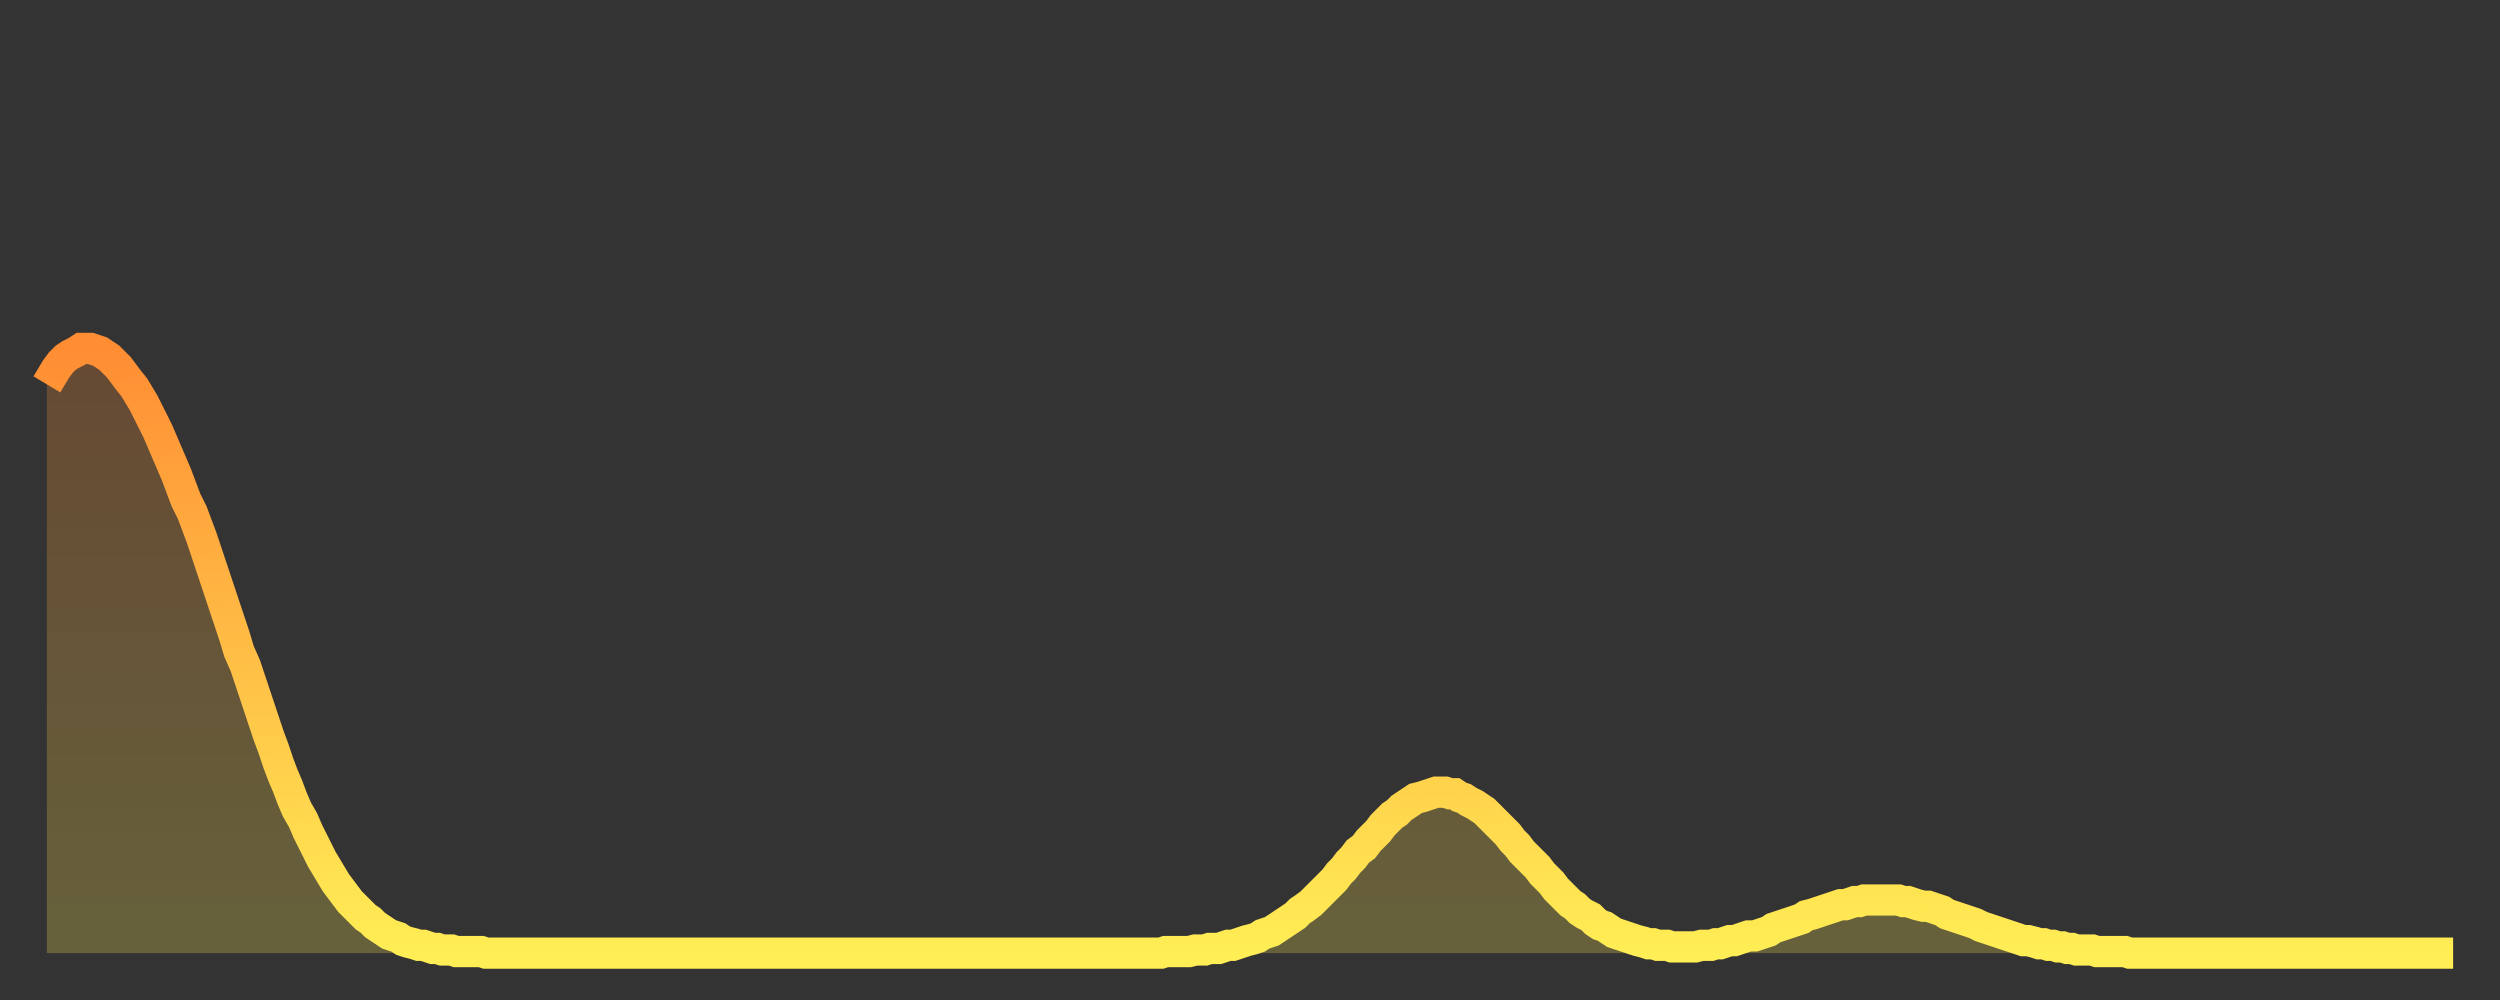 <?xml version="1.0" encoding="utf-8" ?>
<svg baseProfile="full" height="64" version="1.1" width="160" xmlns="http://www.w3.org/2000/svg" xmlns:ev="http://www.w3.org/2001/xml-events" xmlns:xlink="http://www.w3.org/1999/xlink"><rect width="100%" height="100%" fill="#333333" stroke="none"/><defs><linearGradient id="id2723370" x1="0" x2="0" y1="0" y2="1"><stop offset="0%" stop-color="#ff8d34" /><stop offset="50%" stop-color="#ffbd45" /><stop offset="100%" stop-color="#ffee55" /></linearGradient></defs><g transform="translate(3,3)"><g><path d="M 0.0 21.6 0.3 21.1 0.6 20.6 0.9 20.2 1.2 19.9 1.5 19.7 1.9 19.5 2.2 19.3 2.5 19.3 2.8 19.3 3.1 19.4 3.4 19.5 3.7 19.7 4.0 19.9 4.3 20.2 4.6 20.5 4.9 20.9 5.2 21.3 5.6 21.8 5.9 22.3 6.2 22.8 6.5 23.4 6.8 24.0 7.1 24.6 7.4 25.3 7.7 26.0 8.0 26.7 8.3 27.4 8.6 28.2 8.9 29.0 9.3 29.8 9.6 30.6 9.9 31.4 10.2 32.3 10.5 33.2 10.8 34.1 11.1 35.0 11.4 35.9 11.7 36.8 12.0 37.7 12.3 38.7 12.7 39.6 13.0 40.5 13.3 41.4 13.6 42.3 13.9 43.2 14.2 44.1 14.5 44.9 14.8 45.8 15.1 46.6 15.4 47.3 15.7 48.1 16.0 48.8 16.4 49.5 16.7 50.2 17.0 50.8 17.3 51.4 17.6 52.0 17.9 52.5 18.2 53.0 18.5 53.5 18.8 53.9 19.1 54.3 19.4 54.7 19.8 55.1 20.1 55.4 20.4 55.7 20.7 55.9 21.0 56.2 21.3 56.4 21.6 56.6 21.9 56.8 22.2 56.9 22.5 57.0 22.8 57.2 23.1 57.3 23.5 57.4 23.8 57.5 24.1 57.5 24.4 57.6 24.7 57.7 25.0 57.7 25.3 57.8 25.6 57.8 25.9 57.8 26.2 57.9 26.5 57.9 26.8 57.9 27.2 57.9 27.5 57.9 27.8 57.9 28.1 58.0 28.4 58.0 28.7 58.0 29.0 58.0 29.3 58.0 29.6 58.0 29.9 58.0 30.2 58.0 30.6 58.0 30.9 58.0 31.2 58.0 31.5 58.0 31.8 58.0 32.1 58.0 32.4 58.0 32.7 58.0 33.0 58.0 33.3 58.0 33.6 58.0 33.9 58.0 34.3 58.0 34.6 58.0 34.9 58.0 35.2 58.0 35.5 58.0 35.8 58.0 36.1 58.0 36.4 58.0 36.7 58.0 37.0 58.0 37.3 58.0 37.7 58.0 38.0 58.0 38.3 58.0 38.6 58.0 38.9 58.0 39.2 58.0 39.5 58.0 39.8 58.0 40.1 58.0 40.4 58.0 40.7 58.0 41.0 58.0 41.4 58.0 41.7 58.0 42.0 58.0 42.3 58.0 42.6 58.0 42.9 58.0 43.2 58.0 43.5 58.0 43.8 58.0 44.1 58.0 44.4 58.0 44.7 58.0 45.1 58.0 45.4 58.0 45.7 58.0 46.0 58.0 46.3 58.0 46.6 58.0 46.9 58.0 47.2 58.0 47.5 58.0 47.8 58.0 48.1 58.0 48.5 58.0 48.8 58.0 49.1 58.0 49.4 58.0 49.7 58.0 50.0 58.0 50.3 58.0 50.6 58.0 50.9 58.0 51.2 58.0 51.5 58.0 51.8 58.0 52.2 58.0 52.5 58.0 52.8 58.0 53.1 58.0 53.4 58.0 53.7 58.0 54.0 58.0 54.3 58.0 54.6 58.0 54.9 58.0 55.2 58.0 55.6 58.0 55.9 58.0 56.2 58.0 56.5 58.0 56.8 58.0 57.1 58.0 57.4 58.0 57.7 58.0 58.0 58.0 58.3 58.0 58.6 58.0 58.9 58.0 59.3 58.0 59.6 58.0 59.9 58.0 60.2 58.0 60.5 58.0 60.8 58.0 61.1 58.0 61.4 58.0 61.7 58.0 62.0 58.0 62.3 58.0 62.6 58.0 63.0 58.0 63.3 58.0 63.6 58.0 63.9 58.0 64.2 58.0 64.5 58.0 64.8 58.0 65.1 58.0 65.4 58.0 65.7 58.0 66.0 58.0 66.4 58.0 66.7 58.0 67.0 58.0 67.3 58.0 67.6 58.0 67.9 58.0 68.2 58.0 68.5 58.0 68.8 58.0 69.1 58.0 69.4 58.0 69.7 58.0 70.1 58.0 70.4 58.0 70.7 58.0 71.0 58.0 71.3 58.0 71.6 57.9 71.9 57.9 72.2 57.9 72.5 57.9 72.8 57.9 73.1 57.9 73.5 57.8 73.8 57.8 74.1 57.8 74.4 57.7 74.7 57.7 75.0 57.7 75.3 57.6 75.6 57.5 75.9 57.5 76.2 57.4 76.5 57.3 76.8 57.2 77.2 57.1 77.5 57.0 77.8 56.8 78.1 56.7 78.4 56.6 78.7 56.4 79.0 56.2 79.3 56.0 79.6 55.8 79.9 55.6 80.2 55.3 80.5 55.1 80.9 54.8 81.2 54.5 81.5 54.2 81.8 53.9 82.1 53.6 82.4 53.3 82.7 52.9 83.0 52.6 83.3 52.2 83.6 51.9 83.9 51.5 84.3 51.2 84.6 50.8 84.9 50.5 85.2 50.2 85.5 49.8 85.8 49.5 86.1 49.2 86.4 49.0 86.7 48.7 87.0 48.5 87.3 48.3 87.6 48.1 88.0 48.0 88.3 47.9 88.6 47.8 88.9 47.7 89.2 47.7 89.5 47.7 89.8 47.8 90.1 47.8 90.4 48.0 90.7 48.1 91.0 48.3 91.4 48.5 91.7 48.7 92.0 48.9 92.3 49.2 92.6 49.5 92.9 49.8 93.2 50.1 93.5 50.4 93.8 50.8 94.1 51.1 94.4 51.5 94.7 51.8 95.1 52.2 95.4 52.5 95.7 52.9 96.0 53.2 96.3 53.5 96.6 53.9 96.9 54.2 97.2 54.5 97.5 54.8 97.8 55.0 98.1 55.3 98.4 55.5 98.8 55.7 99.1 56.0 99.4 56.2 99.7 56.3 100.0 56.5 100.3 56.7 100.6 56.8 100.9 56.9 101.2 57.0 101.5 57.1 101.8 57.2 102.2 57.3 102.5 57.4 102.8 57.4 103.1 57.5 103.4 57.5 103.7 57.5 104.0 57.6 104.3 57.6 104.6 57.6 104.9 57.6 105.2 57.6 105.5 57.6 105.9 57.5 106.2 57.5 106.5 57.5 106.8 57.4 107.1 57.4 107.4 57.3 107.7 57.2 108.0 57.2 108.3 57.1 108.6 57.0 108.9 56.9 109.3 56.9 109.6 56.8 109.9 56.7 110.2 56.6 110.5 56.4 110.8 56.3 111.1 56.2 111.4 56.1 111.7 56.0 112.0 55.9 112.3 55.8 112.6 55.6 113.0 55.5 113.3 55.4 113.6 55.3 113.9 55.2 114.2 55.1 114.5 55.0 114.8 54.9 115.1 54.9 115.4 54.8 115.7 54.7 116.0 54.7 116.3 54.6 116.7 54.6 117.0 54.6 117.3 54.6 117.6 54.6 117.9 54.6 118.2 54.6 118.5 54.6 118.8 54.7 119.1 54.7 119.4 54.8 119.7 54.9 120.1 55.0 120.4 55.0 120.7 55.1 121.0 55.2 121.3 55.3 121.6 55.5 121.9 55.6 122.2 55.7 122.5 55.8 122.8 55.9 123.1 56.0 123.4 56.1 123.8 56.3 124.1 56.4 124.4 56.5 124.7 56.6 125.0 56.7 125.3 56.8 125.6 56.9 125.9 57.0 126.2 57.1 126.5 57.2 126.8 57.2 127.2 57.3 127.5 57.4 127.8 57.4 128.1 57.5 128.4 57.5 128.7 57.6 129.0 57.6 129.3 57.7 129.6 57.7 129.9 57.8 130.2 57.8 130.5 57.8 130.9 57.8 131.2 57.9 131.5 57.9 131.8 57.9 132.1 57.9 132.4 57.9 132.7 57.9 133.0 57.9 133.3 58.0 133.6 58.0 133.9 58.0 134.2 58.0 134.6 58.0 134.9 58.0 135.2 58.0 135.5 58.0 135.8 58.0 136.1 58.0 136.4 58.0 136.7 58.0 137.0 58.0 137.3 58.0 137.6 58.0 138.0 58.0 138.3 58.0 138.6 58.0 138.9 58.0 139.2 58.0 139.5 58.0 139.8 58.0 140.1 58.0 140.4 58.0 140.7 58.0 141.0 58.0 141.3 58.0 141.7 58.0 142.0 58.0 142.3 58.0 142.6 58.0 142.9 58.0 143.2 58.0 143.5 58.0 143.8 58.0 144.1 58.0 144.4 58.0 144.7 58.0 145.1 58.0 145.4 58.0 145.7 58.0 146.0 58.0 146.3 58.0 146.6 58.0 146.9 58.0 147.2 58.0 147.5 58.0 147.8 58.0 148.1 58.0 148.4 58.0 148.8 58.0 149.1 58.0 149.4 58.0 149.7 58.0 150.0 58.0 150.3 58.0 150.6 58.0 150.9 58.0 151.2 58.0 151.5 58.0 151.8 58.0 152.1 58.0 152.5 58.0 152.8 58.0 153.1 58.0 153.4 58.0 153.7 58.0 154.0 58.0" fill="none" id="graph-curve" opacity="1" stroke="url(#id2723370)" stroke-width="2" /><path d="M 0 58 L 0.0 21.6 0.3 21.1 0.6 20.6 0.9 20.2 1.2 19.9 1.5 19.7 1.9 19.5 2.2 19.3 2.5 19.3 2.8 19.3 3.1 19.4 3.4 19.5 3.7 19.7 4.0 19.9 4.3 20.2 4.6 20.5 4.9 20.9 5.2 21.3 5.6 21.8 5.9 22.3 6.2 22.8 6.5 23.4 6.8 24.0 7.1 24.6 7.4 25.3 7.7 26.0 8.0 26.7 8.3 27.4 8.6 28.2 8.9 29.0 9.3 29.8 9.6 30.6 9.9 31.4 10.2 32.3 10.5 33.2 10.8 34.1 11.1 35.0 11.4 35.9 11.7 36.8 12.0 37.7 12.3 38.7 12.7 39.6 13.0 40.5 13.3 41.4 13.6 42.3 13.9 43.2 14.2 44.1 14.5 44.9 14.8 45.8 15.1 46.6 15.4 47.3 15.7 48.1 16.0 48.8 16.4 49.5 16.7 50.2 17.0 50.8 17.3 51.4 17.6 52.0 17.9 52.5 18.2 53.0 18.5 53.5 18.8 53.9 19.1 54.3 19.4 54.7 19.8 55.1 20.1 55.4 20.4 55.7 20.7 55.9 21.0 56.2 21.3 56.4 21.6 56.6 21.9 56.8 22.2 56.9 22.5 57.0 22.8 57.2 23.1 57.3 23.5 57.4 23.8 57.5 24.1 57.5 24.4 57.6 24.7 57.7 25.0 57.7 25.3 57.8 25.6 57.8 25.9 57.8 26.2 57.9 26.5 57.9 26.8 57.9 27.2 57.9 27.5 57.9 27.8 57.9 28.1 58.0 28.4 58.0 28.7 58.0 29.0 58.0 29.3 58.0 29.6 58.0 29.9 58.0 30.2 58.0 30.6 58.0 30.9 58.0 31.2 58.0 31.5 58.0 31.8 58.0 32.1 58.0 32.4 58.0 32.7 58.0 33.0 58.0 33.3 58.0 33.6 58.0 33.9 58.0 34.3 58.0 34.6 58.0 34.9 58.0 35.2 58.0 35.5 58.0 35.8 58.0 36.1 58.0 36.4 58.0 36.7 58.0 37.0 58.0 37.3 58.0 37.7 58.0 38.0 58.0 38.3 58.0 38.6 58.0 38.9 58.0 39.2 58.0 39.5 58.0 39.8 58.0 40.1 58.0 40.4 58.0 40.7 58.0 41.0 58.0 41.4 58.0 41.7 58.0 42.0 58.0 42.3 58.0 42.6 58.0 42.9 58.0 43.2 58.0 43.5 58.0 43.8 58.0 44.1 58.0 44.4 58.0 44.7 58.0 45.1 58.0 45.4 58.0 45.7 58.0 46.0 58.0 46.3 58.0 46.6 58.0 46.9 58.0 47.2 58.0 47.5 58.0 47.8 58.0 48.1 58.0 48.5 58.0 48.8 58.0 49.1 58.0 49.4 58.0 49.7 58.0 50.0 58.0 50.3 58.0 50.6 58.0 50.9 58.0 51.2 58.0 51.5 58.0 51.8 58.0 52.2 58.0 52.5 58.0 52.8 58.0 53.1 58.0 53.4 58.0 53.7 58.0 54.0 58.0 54.3 58.0 54.6 58.0 54.9 58.0 55.2 58.0 55.6 58.0 55.9 58.0 56.2 58.0 56.5 58.0 56.8 58.0 57.1 58.0 57.4 58.0 57.7 58.0 58.0 58.0 58.3 58.0 58.6 58.0 58.9 58.0 59.3 58.0 59.6 58.0 59.9 58.0 60.2 58.0 60.5 58.0 60.8 58.0 61.1 58.0 61.4 58.0 61.7 58.0 62.0 58.0 62.3 58.0 62.6 58.0 63.0 58.0 63.3 58.0 63.6 58.0 63.9 58.0 64.2 58.0 64.5 58.0 64.8 58.0 65.1 58.0 65.4 58.0 65.7 58.0 66.0 58.0 66.4 58.0 66.7 58.0 67.0 58.0 67.3 58.0 67.6 58.0 67.9 58.0 68.2 58.0 68.5 58.0 68.8 58.0 69.1 58.0 69.4 58.0 69.7 58.0 70.1 58.0 70.4 58.0 70.7 58.0 71.0 58.0 71.3 58.0 71.6 57.9 71.9 57.9 72.2 57.9 72.5 57.9 72.8 57.9 73.1 57.9 73.5 57.8 73.8 57.8 74.1 57.8 74.4 57.7 74.7 57.7 75.0 57.7 75.3 57.6 75.6 57.5 75.9 57.5 76.2 57.4 76.5 57.3 76.8 57.2 77.2 57.1 77.5 57.0 77.8 56.8 78.1 56.7 78.4 56.6 78.7 56.4 79.0 56.2 79.3 56.0 79.6 55.8 79.9 55.6 80.2 55.3 80.5 55.1 80.9 54.8 81.2 54.5 81.5 54.2 81.8 53.9 82.1 53.6 82.4 53.3 82.7 52.9 83.0 52.6 83.3 52.2 83.6 51.9 83.9 51.5 84.3 51.2 84.6 50.8 84.9 50.5 85.2 50.2 85.5 49.8 85.8 49.5 86.1 49.2 86.4 49.0 86.7 48.7 87.0 48.5 87.3 48.3 87.6 48.1 88.0 48.0 88.3 47.9 88.6 47.8 88.9 47.7 89.2 47.7 89.5 47.7 89.8 47.8 90.1 47.8 90.4 48.0 90.7 48.1 91.0 48.3 91.4 48.5 91.7 48.7 92.0 48.9 92.3 49.2 92.6 49.5 92.9 49.8 93.2 50.1 93.5 50.4 93.8 50.8 94.1 51.1 94.4 51.5 94.7 51.8 95.1 52.2 95.4 52.5 95.7 52.9 96.0 53.2 96.3 53.5 96.6 53.9 96.9 54.2 97.2 54.5 97.5 54.8 97.8 55.0 98.1 55.3 98.4 55.5 98.8 55.7 99.1 56.0 99.4 56.2 99.7 56.3 100.0 56.5 100.3 56.7 100.6 56.8 100.9 56.9 101.2 57.0 101.5 57.1 101.8 57.2 102.2 57.3 102.5 57.4 102.8 57.4 103.1 57.5 103.4 57.5 103.7 57.5 104.0 57.6 104.3 57.6 104.6 57.6 104.9 57.6 105.2 57.6 105.5 57.6 105.9 57.5 106.2 57.5 106.5 57.5 106.8 57.4 107.1 57.4 107.4 57.3 107.7 57.2 108.0 57.2 108.3 57.1 108.6 57.0 108.9 56.9 109.3 56.9 109.6 56.8 109.9 56.7 110.2 56.6 110.5 56.4 110.8 56.3 111.1 56.2 111.4 56.1 111.7 56.0 112.0 55.9 112.3 55.8 112.6 55.6 113.0 55.5 113.3 55.4 113.6 55.3 113.9 55.2 114.2 55.1 114.5 55.0 114.8 54.9 115.1 54.9 115.4 54.8 115.7 54.7 116.0 54.7 116.3 54.6 116.7 54.6 117.0 54.6 117.3 54.6 117.6 54.6 117.9 54.6 118.2 54.6 118.5 54.6 118.8 54.7 119.1 54.7 119.4 54.8 119.7 54.9 120.1 55.0 120.4 55.0 120.7 55.1 121.0 55.2 121.3 55.3 121.6 55.5 121.9 55.6 122.2 55.7 122.5 55.8 122.8 55.9 123.1 56.0 123.4 56.1 123.8 56.3 124.1 56.4 124.4 56.5 124.7 56.6 125.0 56.7 125.3 56.8 125.6 56.9 125.9 57.0 126.2 57.1 126.5 57.2 126.8 57.2 127.2 57.3 127.5 57.4 127.8 57.4 128.1 57.5 128.4 57.5 128.7 57.6 129.0 57.6 129.3 57.7 129.6 57.7 129.9 57.8 130.2 57.8 130.5 57.8 130.9 57.8 131.2 57.9 131.5 57.9 131.8 57.9 132.1 57.9 132.4 57.9 132.7 57.9 133.0 57.9 133.3 58.0 133.6 58.0 133.9 58.0 134.2 58.0 134.6 58.0 134.9 58.0 135.2 58.0 135.5 58.0 135.8 58.0 136.1 58.0 136.4 58.0 136.7 58.0 137.0 58.0 137.3 58.0 137.6 58.0 138.0 58.0 138.3 58.0 138.6 58.0 138.9 58.0 139.2 58.0 139.5 58.0 139.8 58.0 140.1 58.0 140.4 58.0 140.7 58.0 141.0 58.0 141.3 58.0 141.7 58.0 142.0 58.0 142.3 58.0 142.6 58.0 142.9 58.0 143.2 58.0 143.5 58.0 143.8 58.0 144.1 58.0 144.4 58.0 144.7 58.0 145.1 58.0 145.4 58.0 145.7 58.0 146.0 58.0 146.3 58.0 146.6 58.0 146.9 58.0 147.2 58.0 147.5 58.0 147.8 58.0 148.1 58.0 148.4 58.0 148.8 58.0 149.1 58.0 149.4 58.0 149.7 58.0 150.0 58.0 150.3 58.0 150.6 58.0 150.9 58.0 151.2 58.0 151.5 58.0 151.8 58.0 152.1 58.0 152.5 58.0 152.8 58.0 153.1 58.0 153.4 58.0 153.7 58.0 154.0 58.0 154 58" fill="url(#id2723370)" fill-opacity=".25" id="graph-shadow" /></g></g></svg>